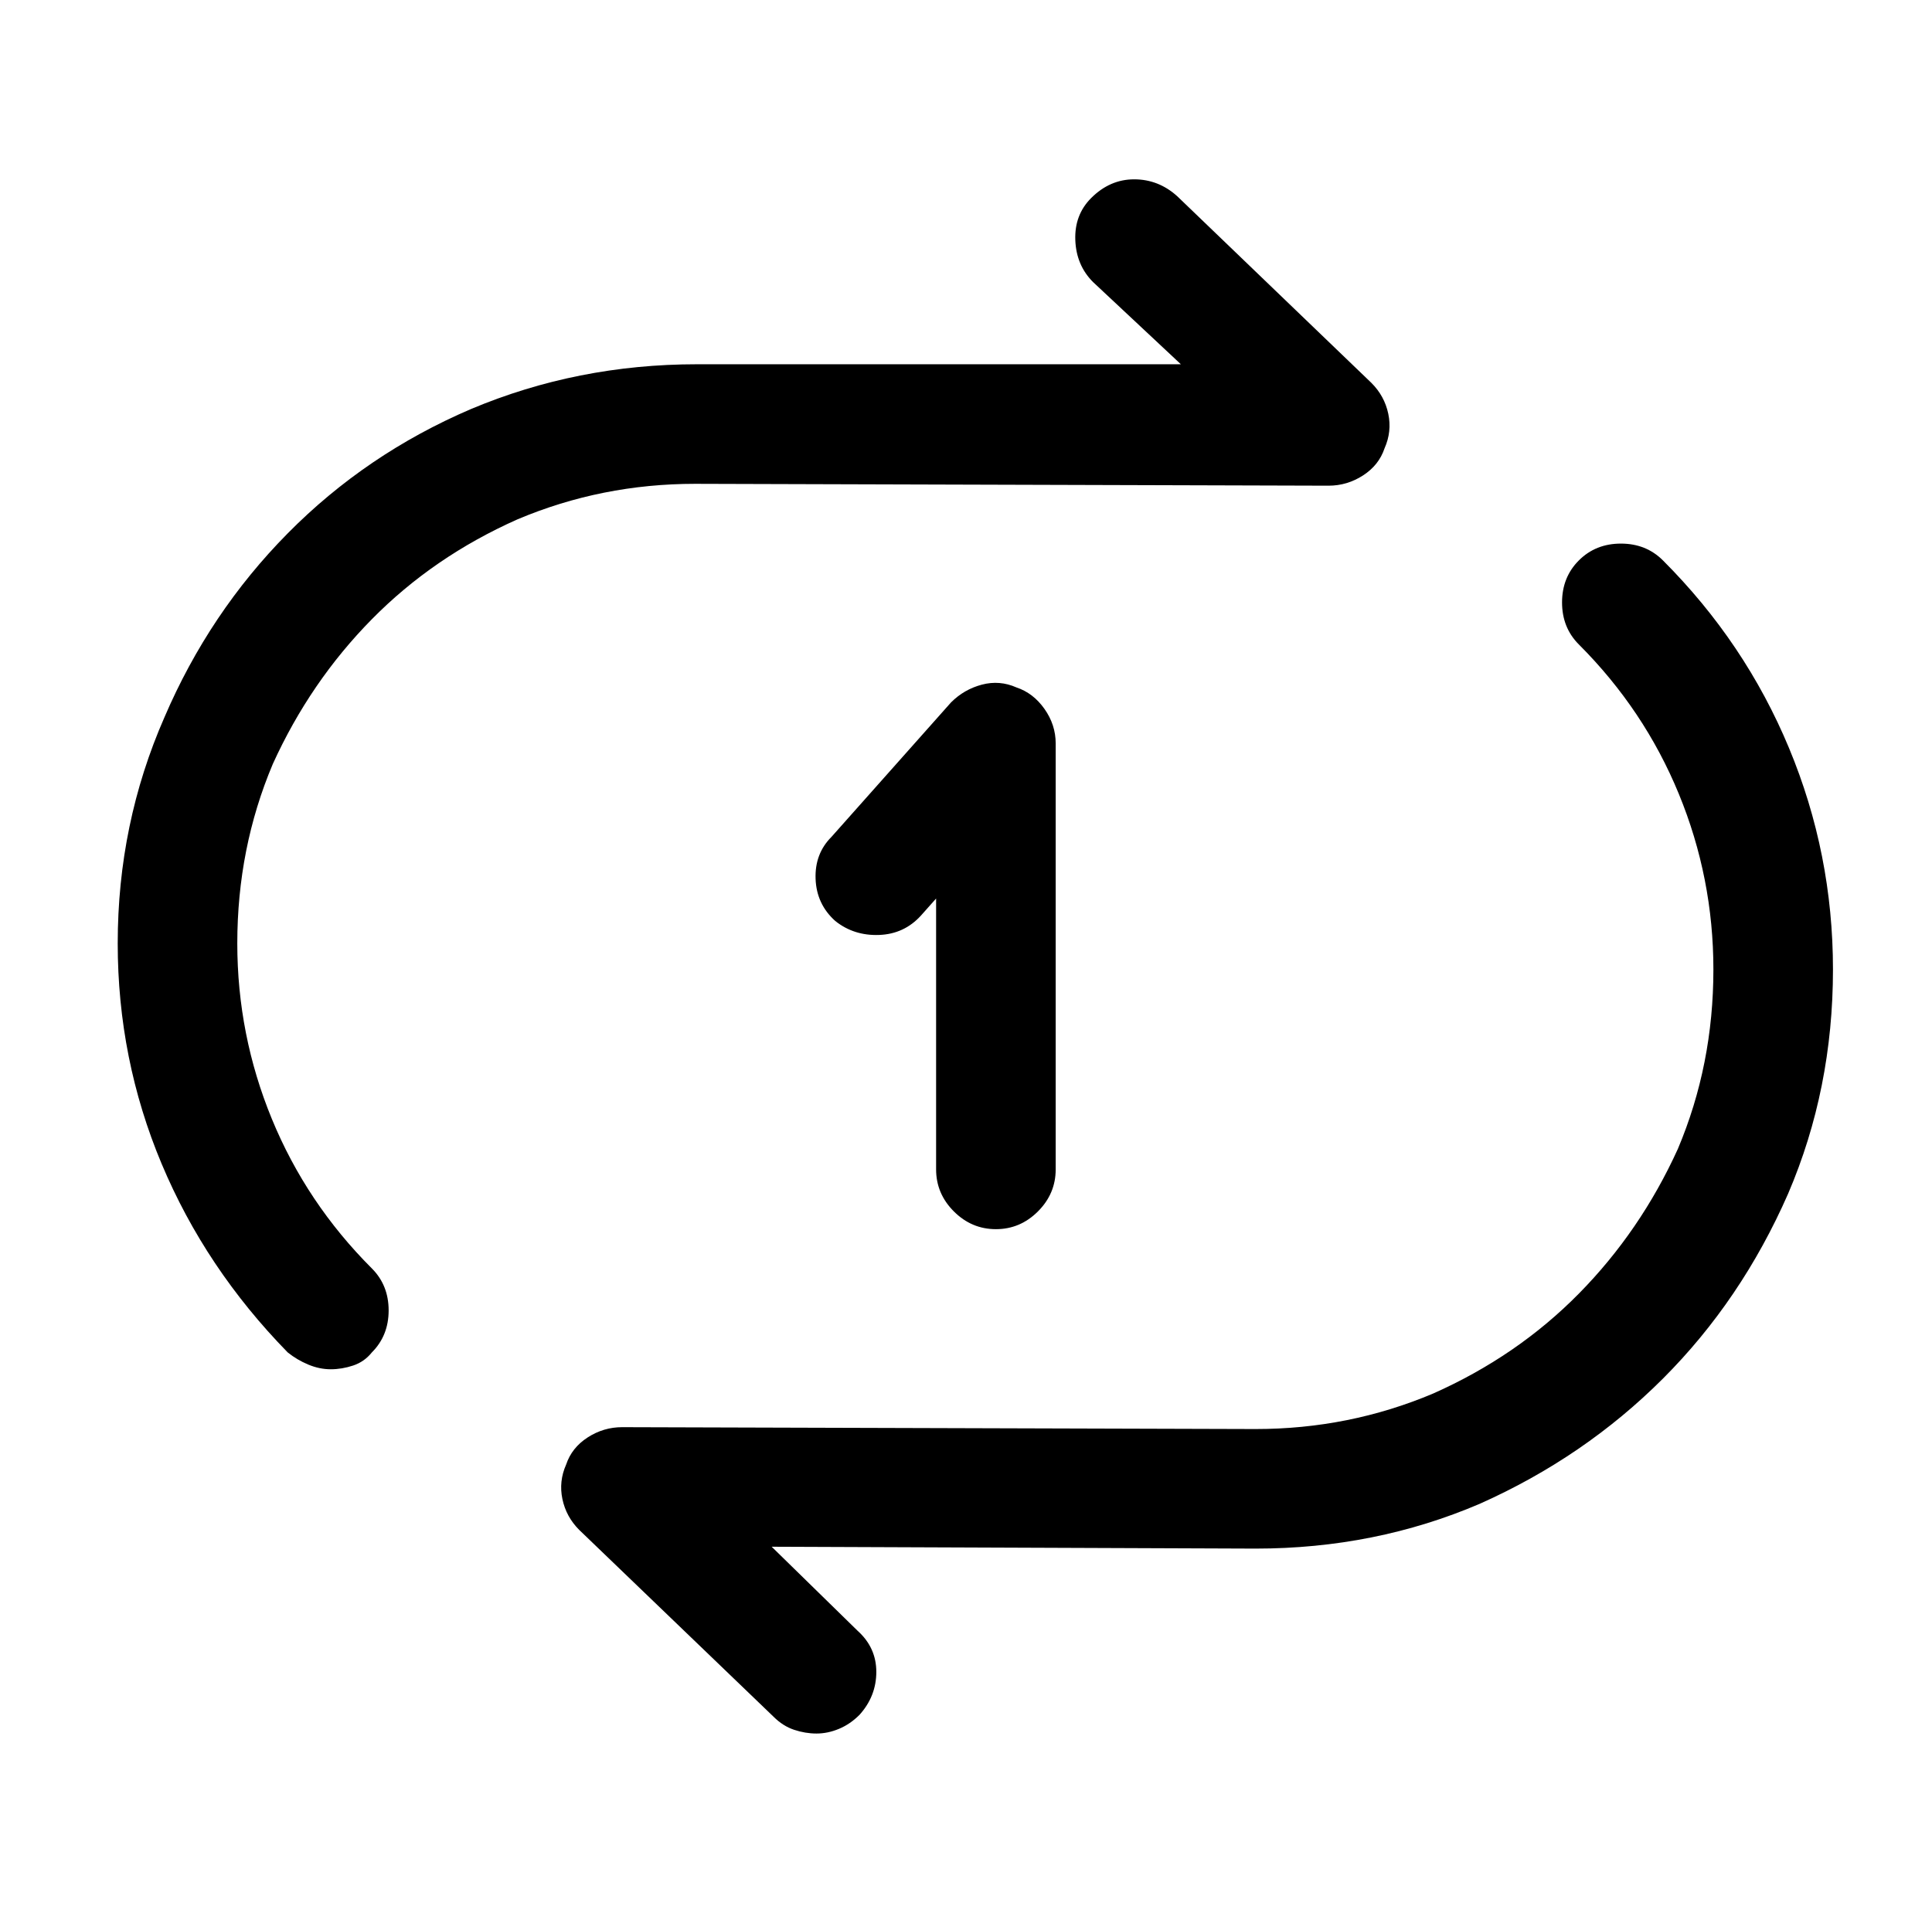 <?xml version="1.0" standalone="no"?>
<!DOCTYPE svg PUBLIC "-//W3C//DTD SVG 1.1//EN" "http://www.w3.org/Graphics/SVG/1.1/DTD/svg11.dtd" >
<svg xmlns="http://www.w3.org/2000/svg" xmlns:xlink="http://www.w3.org/1999/xlink" version="1.1" viewBox="-10 0 1034 1024">
   <path fill="currentColor"
d="M167 733q-6 0 -12 -2.5t-11 -6.5q-44 -45 -67.5 -101t-23.5 -118q0 -64 25 -121q24 -56 66 -98.5t98 -66.5q57 -24 121 -24h259l-47 -44q-9 -9 -9.5 -22.5t8.5 -22.5q10 -10 23 -10t23 9l104 100q7 7 9 16.5t-2 18.5q-3 9 -11.5 14.5t-18.5 5.5l-339 -1q-50 0 -95 19
q-45 20 -78 53.5t-53 77.5q-19 45 -19 96q0 49 18.5 94t53.5 80q9 9 9 22.5t-9 22.5q-4 5 -10 7t-12 2v0zM427 928q-6 0 -12 -2t-11 -7l-104 -100q-7 -7 -9 -16.5t2 -18.5q3 -9 11.5 -14.5t18.5 -5.5l339 1q50 0 95 -19q45 -20 78 -53.5t53 -77.5q19 -45 19 -96
q0 -49 -18.5 -94t-53.5 -80q-9 -9 -9 -22.5t9 -22.5t22.5 -9t22.5 9q44 44 67.5 100.5t23.5 118.5q0 64 -24 120q-25 57 -67 99t-98 67q-56 24 -120 24l-259 -1l46 45q10 9 10 22t-9 23q-5 5 -11 7.5t-12 2.5v0zM523 658q-13 0 -22.5 -9.5t-9.5 -22.5v-145l-8 9
q-9 10 -22.5 10.5t-23.5 -7.5q-10 -9 -10.5 -22.5t8.5 -22.5l64 -72q7 -7 16.5 -9.5t18.5 1.5q9 3 15 11.5t6 18.5v228q0 13 -9.5 22.5t-22.5 9.5v0z" />
</svg>
